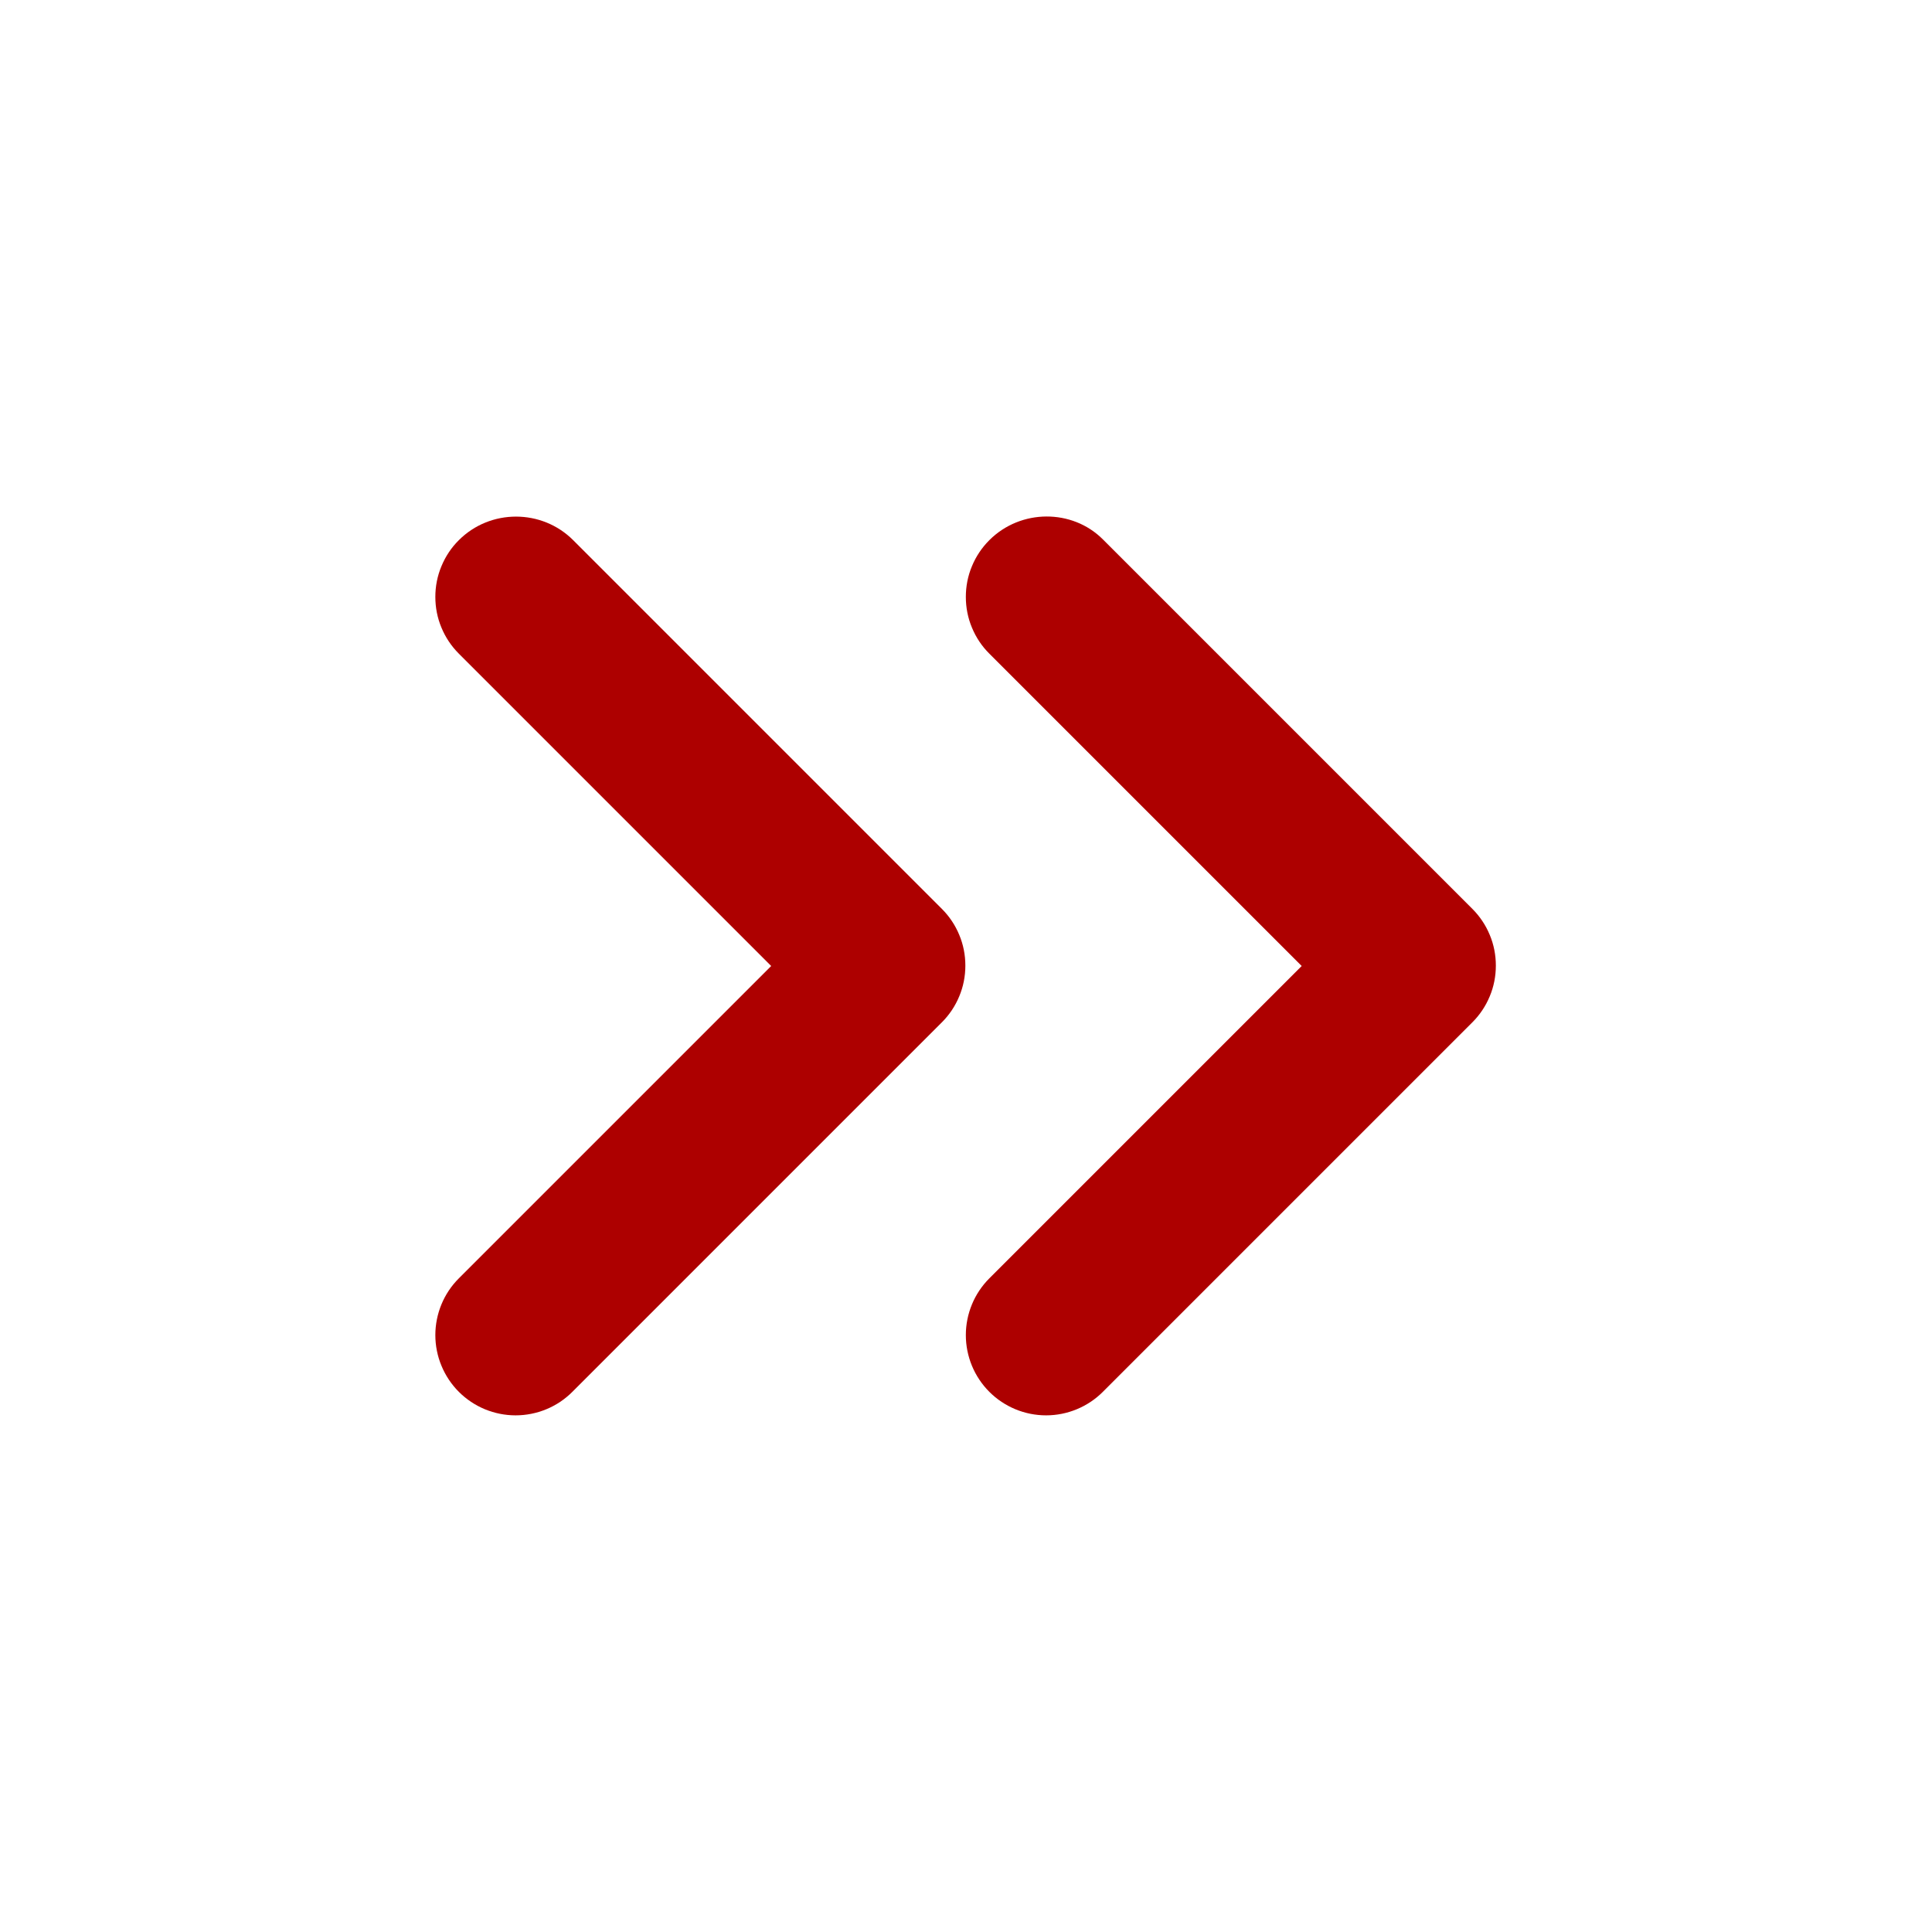 <svg width="24" height="24" viewBox="0 0 24 24" fill="none" xmlns="http://www.w3.org/2000/svg">
<path d="M5.7 6.71C5.607 6.802 5.534 6.912 5.484 7.033C5.433 7.154 5.408 7.284 5.408 7.415C5.408 7.546 5.433 7.676 5.484 7.797C5.534 7.918 5.607 8.027 5.7 8.12L9.58 12L5.7 15.88C5.607 15.973 5.534 16.082 5.484 16.203C5.434 16.324 5.408 16.454 5.408 16.585C5.408 16.716 5.434 16.846 5.484 16.966C5.534 17.087 5.607 17.197 5.7 17.29C5.793 17.383 5.903 17.456 6.023 17.506C6.144 17.556 6.274 17.582 6.405 17.582C6.536 17.582 6.666 17.556 6.787 17.506C6.908 17.456 7.017 17.383 7.11 17.29L11.7 12.7C11.793 12.607 11.866 12.498 11.916 12.377C11.967 12.256 11.992 12.126 11.992 11.995C11.992 11.864 11.967 11.734 11.916 11.613C11.866 11.492 11.793 11.383 11.7 11.29L7.12 6.71C6.73 6.32 6.09 6.32 5.7 6.71Z" fill="#ad0000"/>
<path d="M12.29 6.71C12.197 6.803 12.124 6.912 12.074 7.033C12.023 7.154 11.998 7.284 11.998 7.415C11.998 7.546 12.023 7.676 12.074 7.797C12.124 7.918 12.197 8.028 12.29 8.12L16.17 12L12.29 15.88C12.103 16.067 11.998 16.321 11.998 16.585C11.998 16.849 12.103 17.103 12.29 17.29C12.477 17.477 12.731 17.582 12.995 17.582C13.259 17.582 13.513 17.477 13.7 17.29L18.29 12.7C18.383 12.607 18.456 12.498 18.506 12.377C18.557 12.256 18.582 12.126 18.582 11.995C18.582 11.864 18.557 11.734 18.506 11.613C18.456 11.492 18.383 11.383 18.29 11.29L13.7 6.7C13.32 6.32 12.68 6.32 12.29 6.71Z" fill="#ad0000"/>
</svg>
